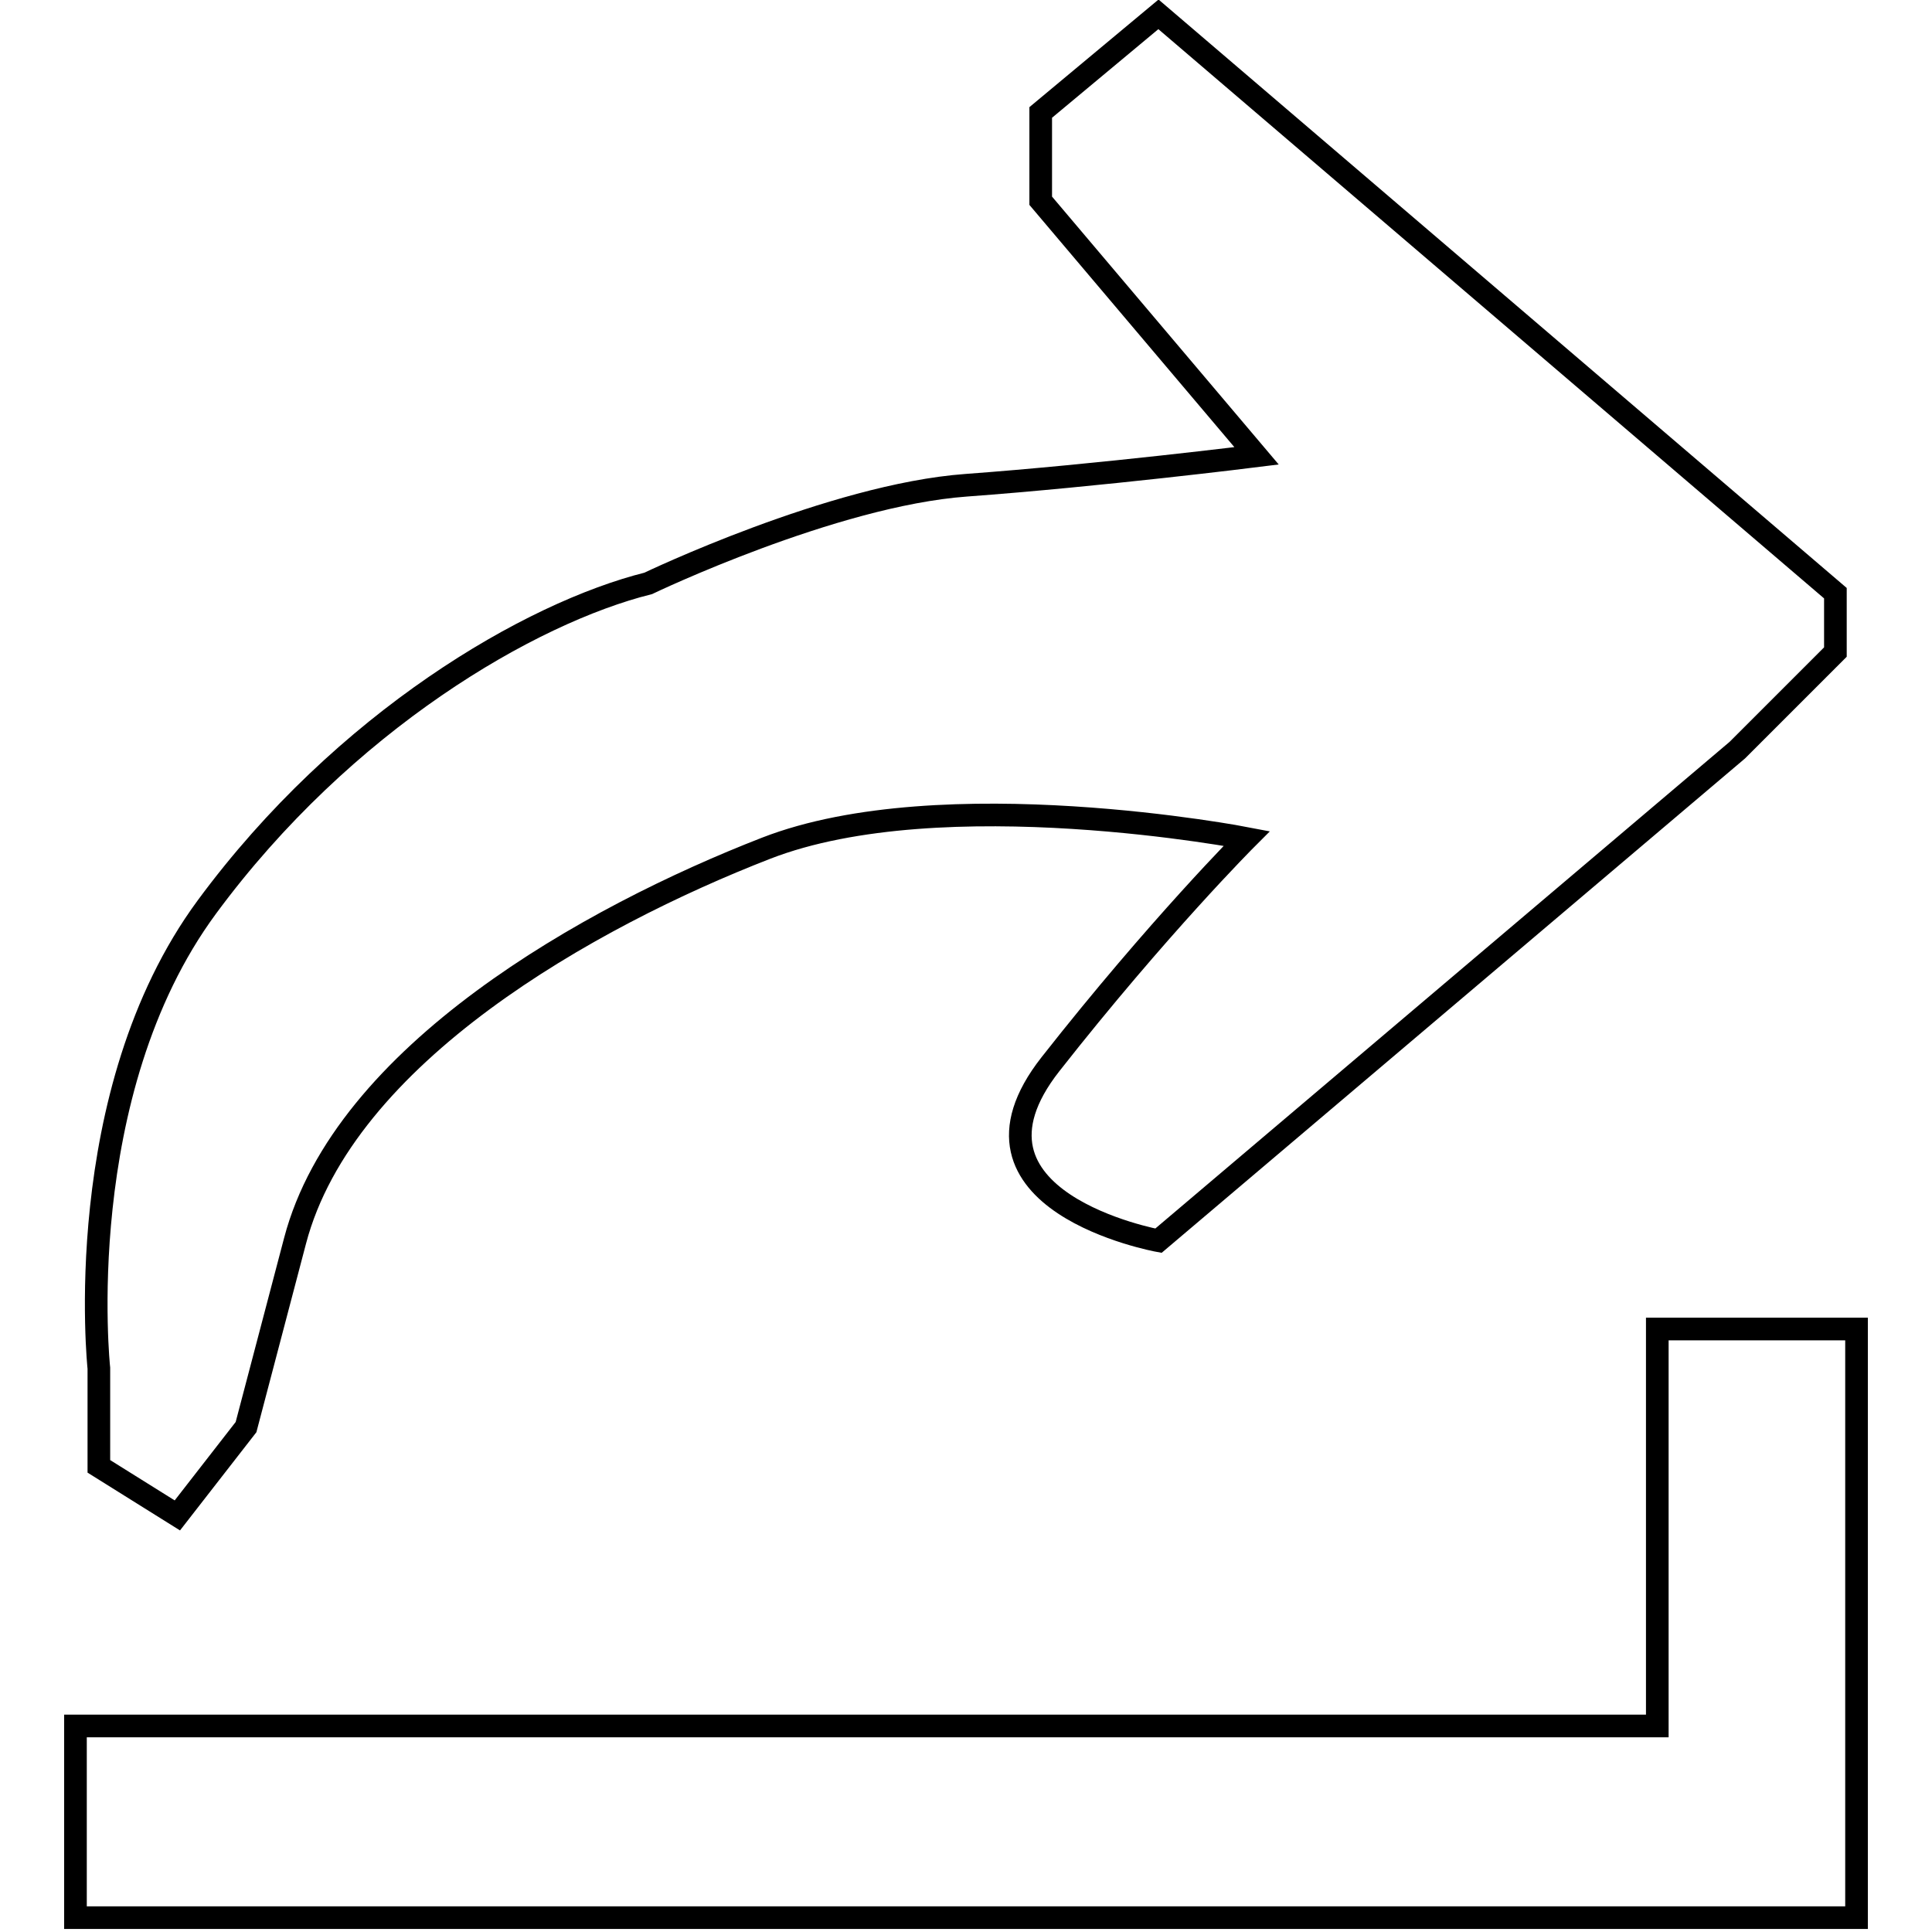 <?xml version="1.0" encoding="utf-8"?>
<!-- Svg Vector Icons : http://www.onlinewebfonts.com/icon -->
<!DOCTYPE svg PUBLIC "-//W3C//DTD SVG 1.1//EN" "http://www.w3.org/Graphics/SVG/1.1/DTD/svg11.dtd">
<svg version="1.1" xmlns="http://www.w3.org/2000/svg" xmlns:xlink="http://www.w3.org/1999/xlink" x="0px" y="0px" viewBox="0 0 256 256" enable-background="new 0 0 256 256" xml:space="preserve">
<g><g><path stroke-width="3" fill-opacity="0" stroke="#000000"  d="M27.4,120.2c18.2-24.7,42.9-39,58.5-42.9c0,0,24.4-11.7,42.1-13c17.7-1.3,38.5-3.9,38.5-3.9l-28.6-33.8V14.9l15.6-13l89.7,76.7v7.8l-13,13l-76.7,65c0,0-28.6-5.2-14.3-23.4c14.3-18.2,26-29.9,26-29.9s-40.3-7.8-63.7,1.3c-23.4,9.1-55.9,27.3-62.4,52l-6.5,24.7l-9.1,11.7l-10.4-6.5v-13C13.1,181.3,9.2,144.9,27.4,120.2L27.4,120.2z M246,254.1H10v-25.4h209.6v-52.6H246V254.1L246,254.1z"/></g></g>
</svg>
